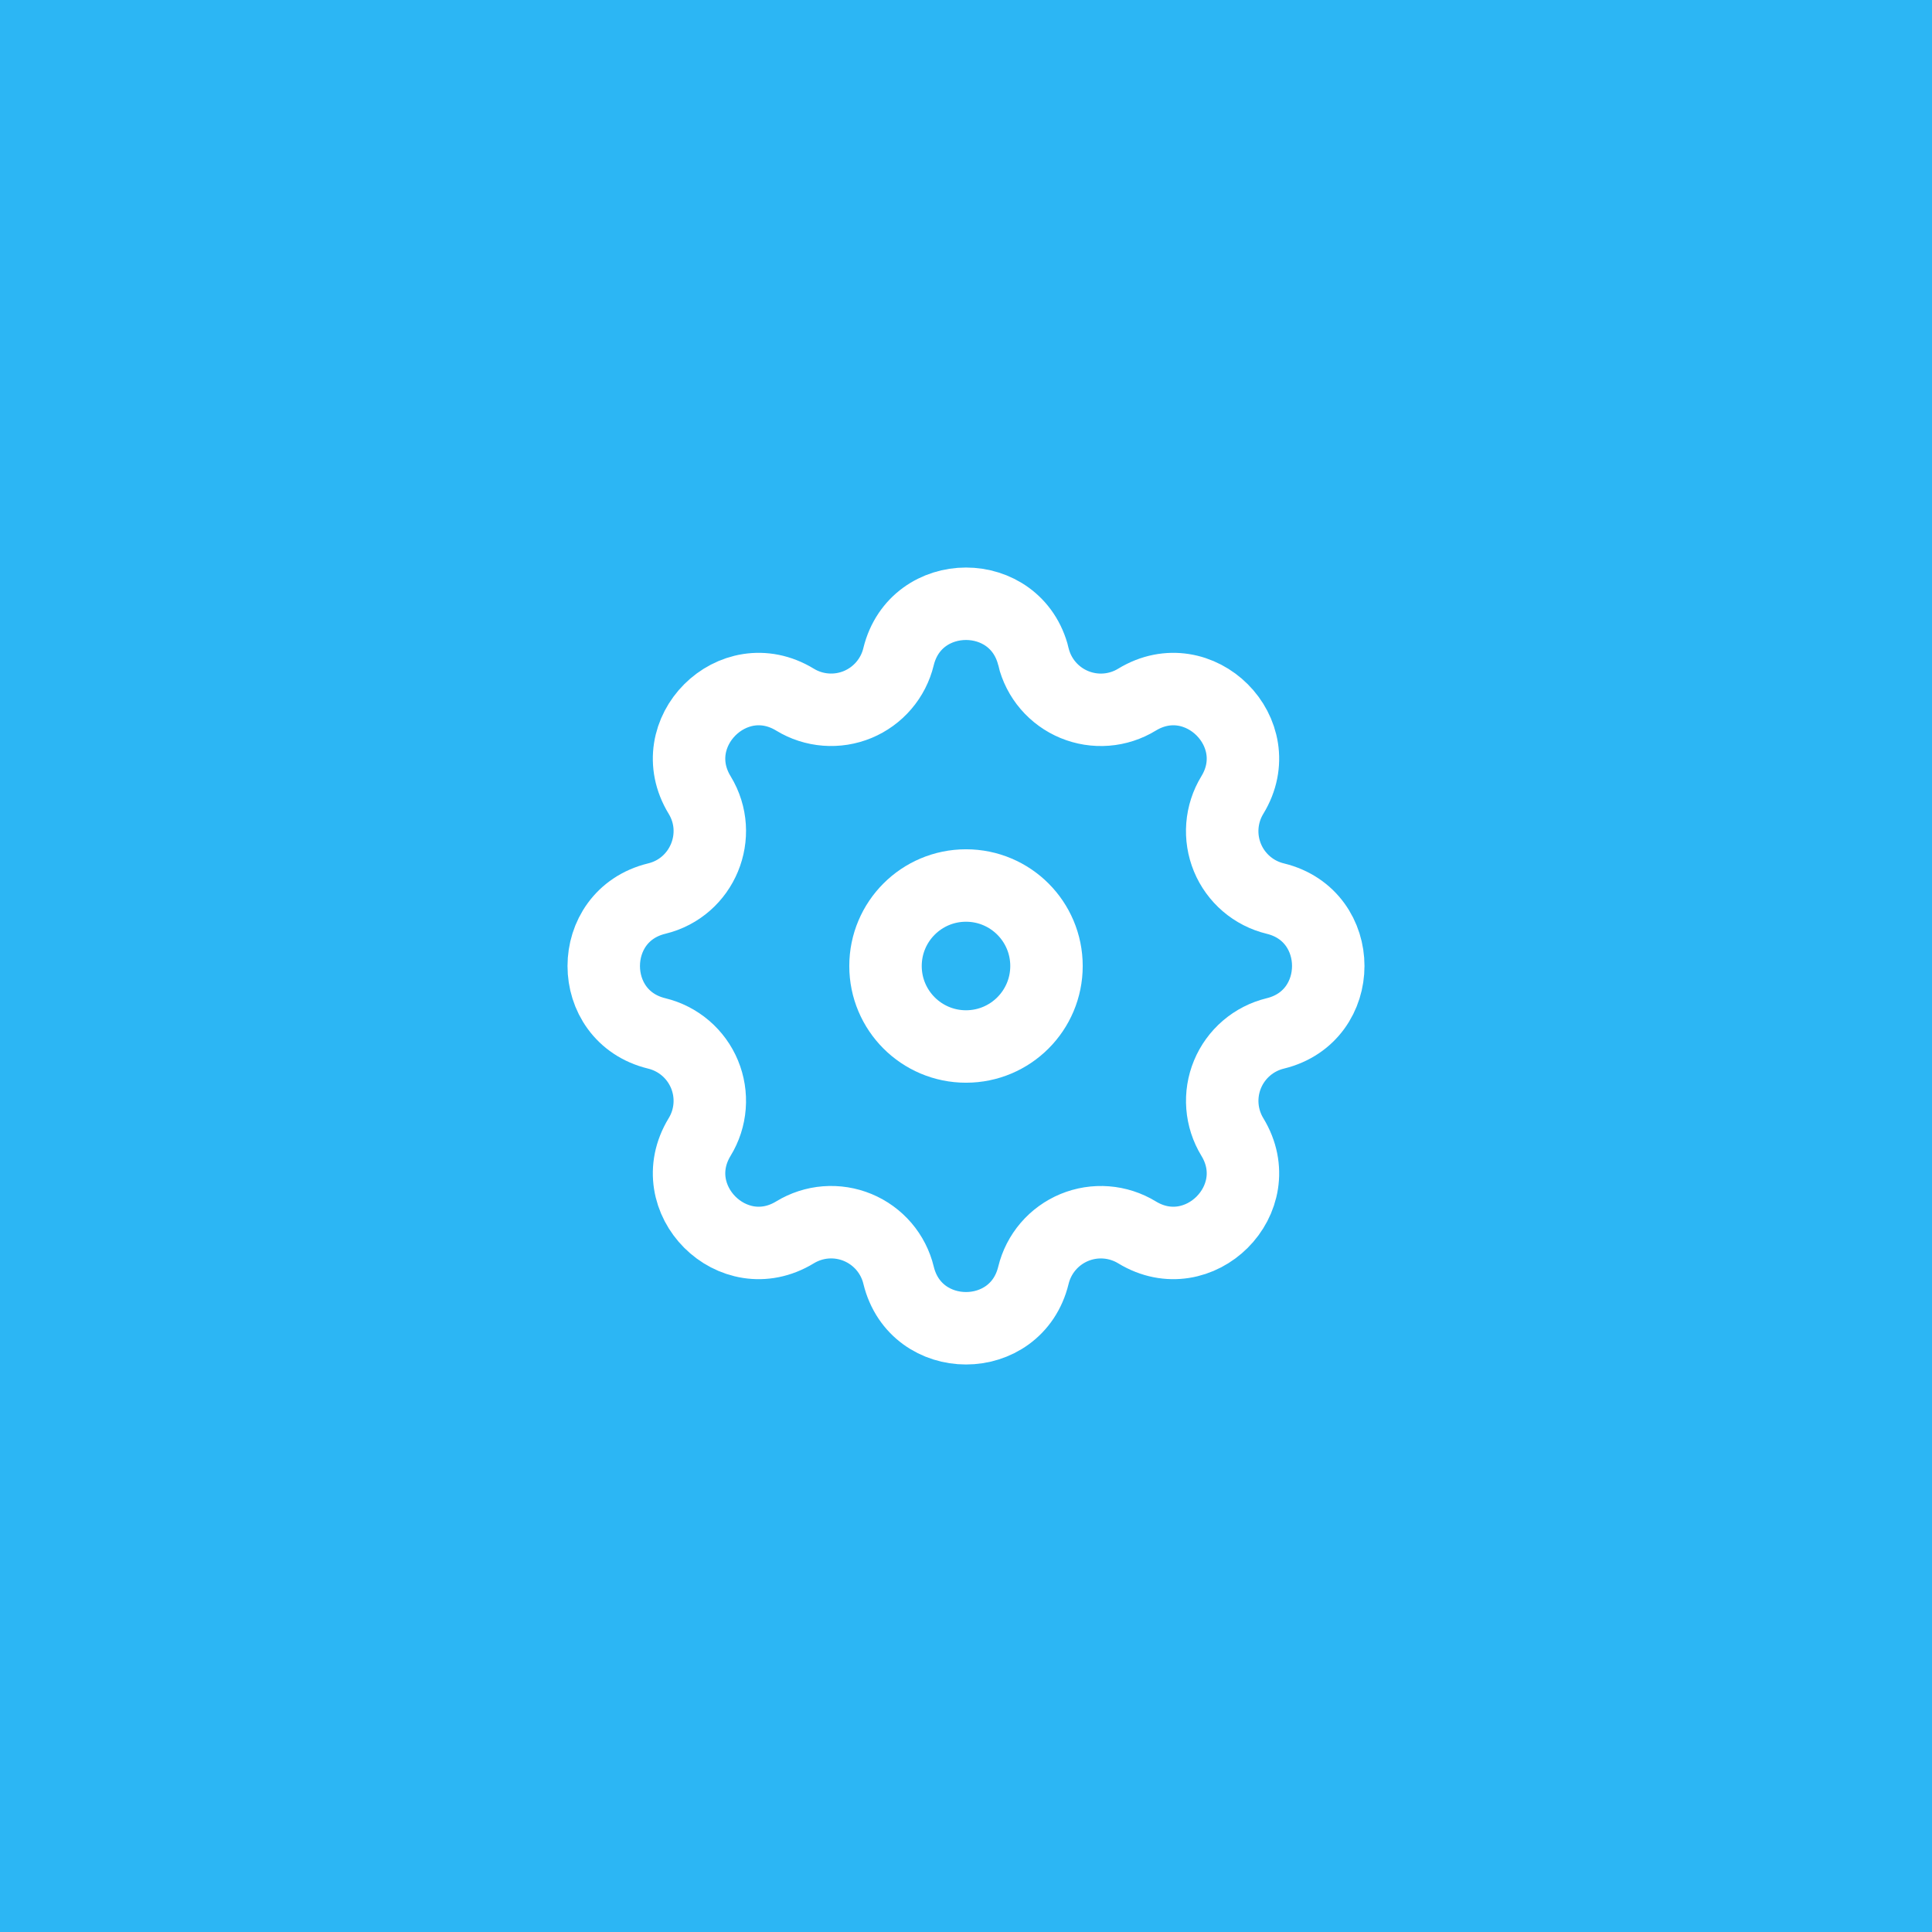 <?xml version="1.0" encoding="UTF-8"?> <svg xmlns="http://www.w3.org/2000/svg" width="80" height="80" viewBox="0 0 80 80" fill="none"><rect width="80" height="80" fill="#2CB6F4"></rect><path fill-rule="evenodd" clip-rule="evenodd" d="M42.794 27.194C42.081 24.269 37.919 24.269 37.206 27.194C37.1 27.633 36.891 28.041 36.597 28.385C36.303 28.729 35.932 28.998 35.515 29.172C35.097 29.345 34.644 29.417 34.193 29.382C33.742 29.347 33.306 29.207 32.92 28.971C30.347 27.404 27.403 30.348 28.971 32.92C29.983 34.581 29.085 36.749 27.195 37.208C24.268 37.919 24.268 42.083 27.195 42.792C27.635 42.899 28.043 43.108 28.387 43.402C28.73 43.696 29 44.067 29.173 44.485C29.346 44.903 29.418 45.356 29.383 45.807C29.348 46.258 29.207 46.694 28.971 47.08C27.403 49.653 30.347 52.597 32.92 51.029C33.306 50.794 33.742 50.652 34.193 50.617C34.644 50.582 35.097 50.654 35.515 50.827C35.933 51 36.304 51.27 36.599 51.613C36.893 51.957 37.102 52.365 37.208 52.805C37.919 55.732 42.083 55.732 42.792 52.805C42.899 52.365 43.108 51.957 43.402 51.614C43.696 51.27 44.068 51.001 44.485 50.828C44.903 50.655 45.356 50.583 45.807 50.618C46.258 50.653 46.694 50.794 47.08 51.029C49.653 52.597 52.597 49.653 51.029 47.08C50.794 46.694 50.653 46.258 50.618 45.807C50.583 45.356 50.655 44.903 50.828 44.486C51.001 44.068 51.27 43.697 51.614 43.402C51.957 43.108 52.365 42.899 52.805 42.792C55.732 42.081 55.732 37.917 52.805 37.208C52.365 37.102 51.957 36.893 51.613 36.599C51.27 36.305 51 35.934 50.827 35.516C50.654 35.097 50.582 34.645 50.617 34.194C50.652 33.743 50.793 33.306 51.029 32.92C52.597 30.348 49.653 27.404 47.08 28.971C46.694 29.207 46.258 29.348 45.807 29.383C45.356 29.418 44.903 29.346 44.485 29.173C44.067 29 43.696 28.731 43.401 28.387C43.107 28.044 42.898 27.635 42.792 27.196L42.794 27.194Z" stroke="white" stroke-width="3"></path><path d="M43.333 40C43.333 41.841 41.841 43.333 40 43.333C38.159 43.333 36.667 41.841 36.667 40C36.667 38.159 38.159 36.667 40 36.667C41.841 36.667 43.333 38.159 43.333 40Z" stroke="white" stroke-width="3"></path></svg> 